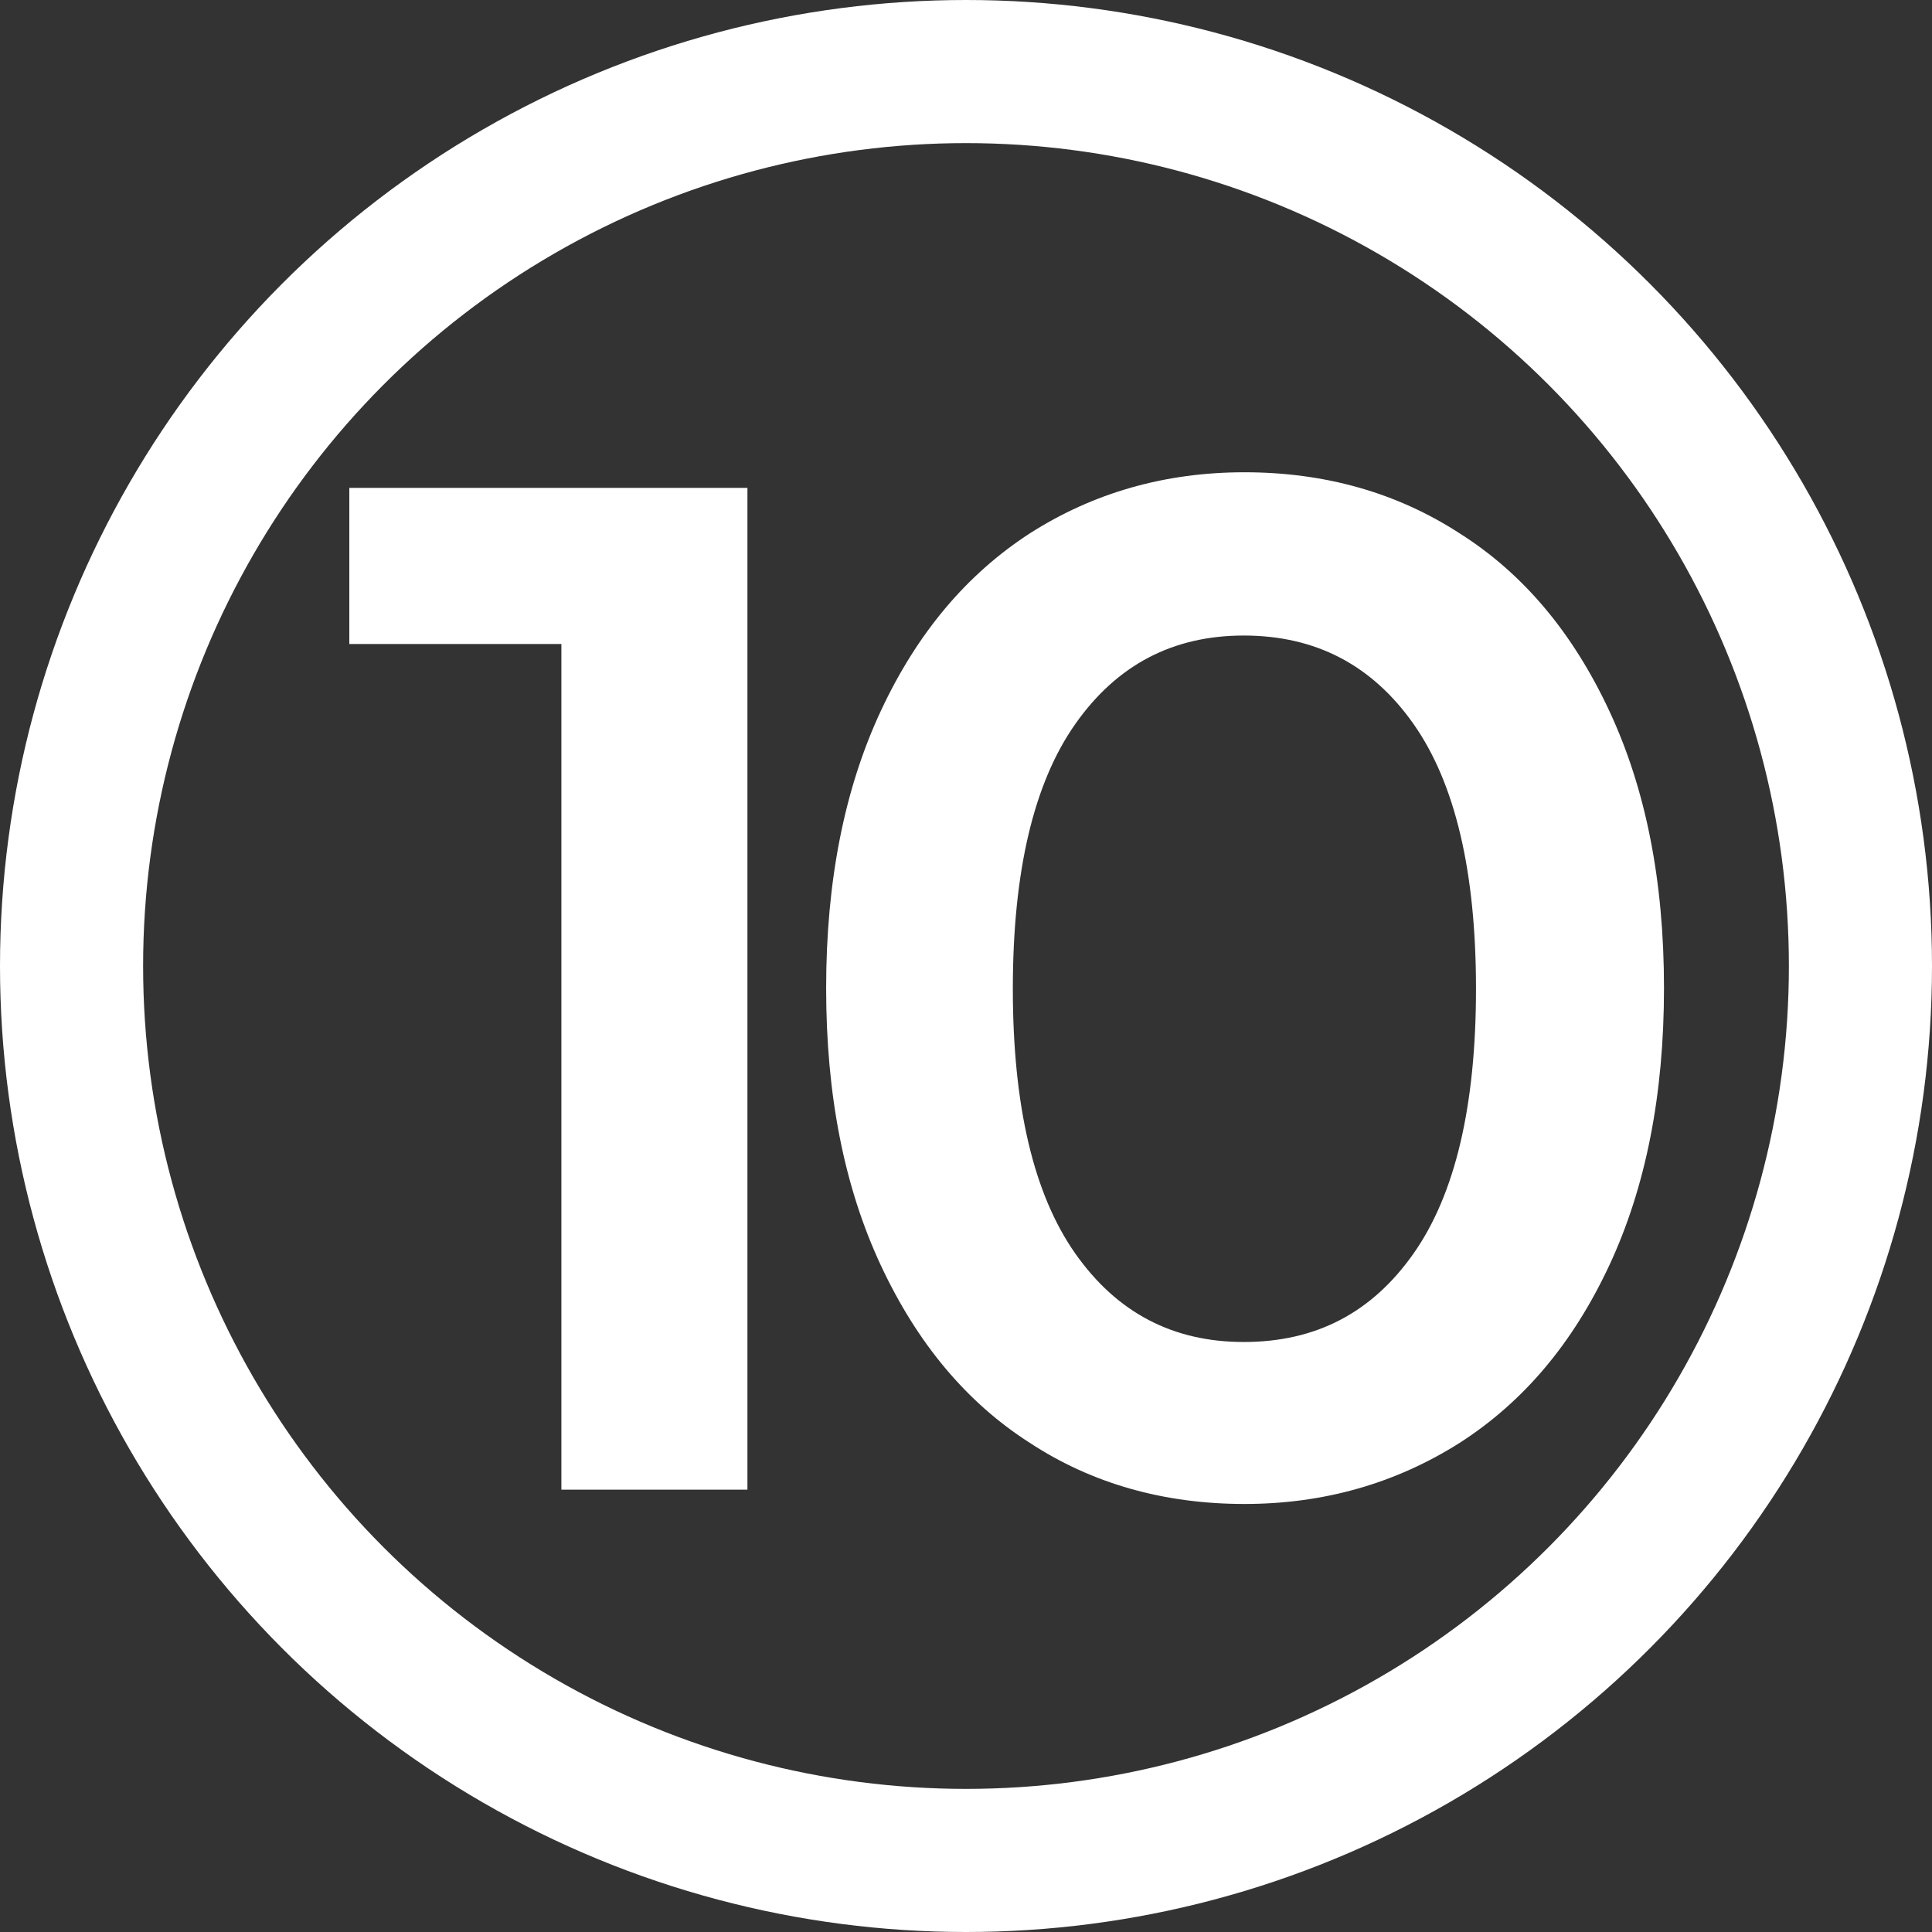 <?xml version="1.0" encoding="utf-8"?>
<!-- Generator: Adobe Illustrator 25.2.1, SVG Export Plug-In . SVG Version: 6.00 Build 0)  -->
<svg version="1.1" id="Layer_1" xmlns="http://www.w3.org/2000/svg" xmlns:xlink="http://www.w3.org/1999/xlink" x="0px" y="0px"
	 viewBox="0 0 297 297" style="enable-background:new 0 0 297 297;" xml:space="preserve">
<rect x="0" y="0" width="297" height="297" fill="#333333" stroke="none"/>
<style type="text/css">
	.st0{enable-background:new    ;}
	.st1{fill:#FFFFFF;}
	.st2{fill:none;}
	.st3{fill:none;stroke:#FFFFFF;stroke-width:22;}
</style>
<g id="Group_438" transform="translate(-255 -614)">
	<g class="st0">
		<path class="st1" d="M369.9,689v154h-28.6V713h-32.6v-24H369.9z"/>
		<path class="st1" d="M413.3,835.8c-9.7-6.2-17.3-15.3-22.9-27.3c-5.6-12-8.4-26.1-8.4-42.6c0-16.4,2.8-30.6,8.4-42.6
			c5.6-12,13.2-21,22.9-27.3c9.7-6.2,20.7-9.4,33-9.4s23.4,3.1,33.1,9.4c9.8,6.2,17.4,15.3,23,27.3c5.6,12,8.4,26.1,8.4,42.6
			c0,16.4-2.8,30.6-8.4,42.6c-5.6,12-13.2,21-23,27.3c-9.8,6.2-20.8,9.4-33.1,9.4S422.9,842.1,413.3,835.8z M472.3,806.7
			c6.4-9.1,9.6-22.7,9.6-40.7s-3.2-31.6-9.6-40.7c-6.4-9.1-15.1-13.6-26.1-13.6c-10.9,0-19.5,4.5-25.9,13.6
			c-6.4,9.1-9.6,22.7-9.6,40.7s3.2,31.6,9.6,40.7c6.4,9.1,15,13.6,25.9,13.6C457.3,820.3,465.9,815.8,472.3,806.7z"/>
	</g>
	<g id="Ellipse_30" transform="translate(255 614)">
		<circle class="st2" cx="148.5" cy="148.5" r="148.5"/>
		<circle class="st3" cx="148.5" cy="148.5" r="137.5"/>
	</g>
</g>
</svg>
